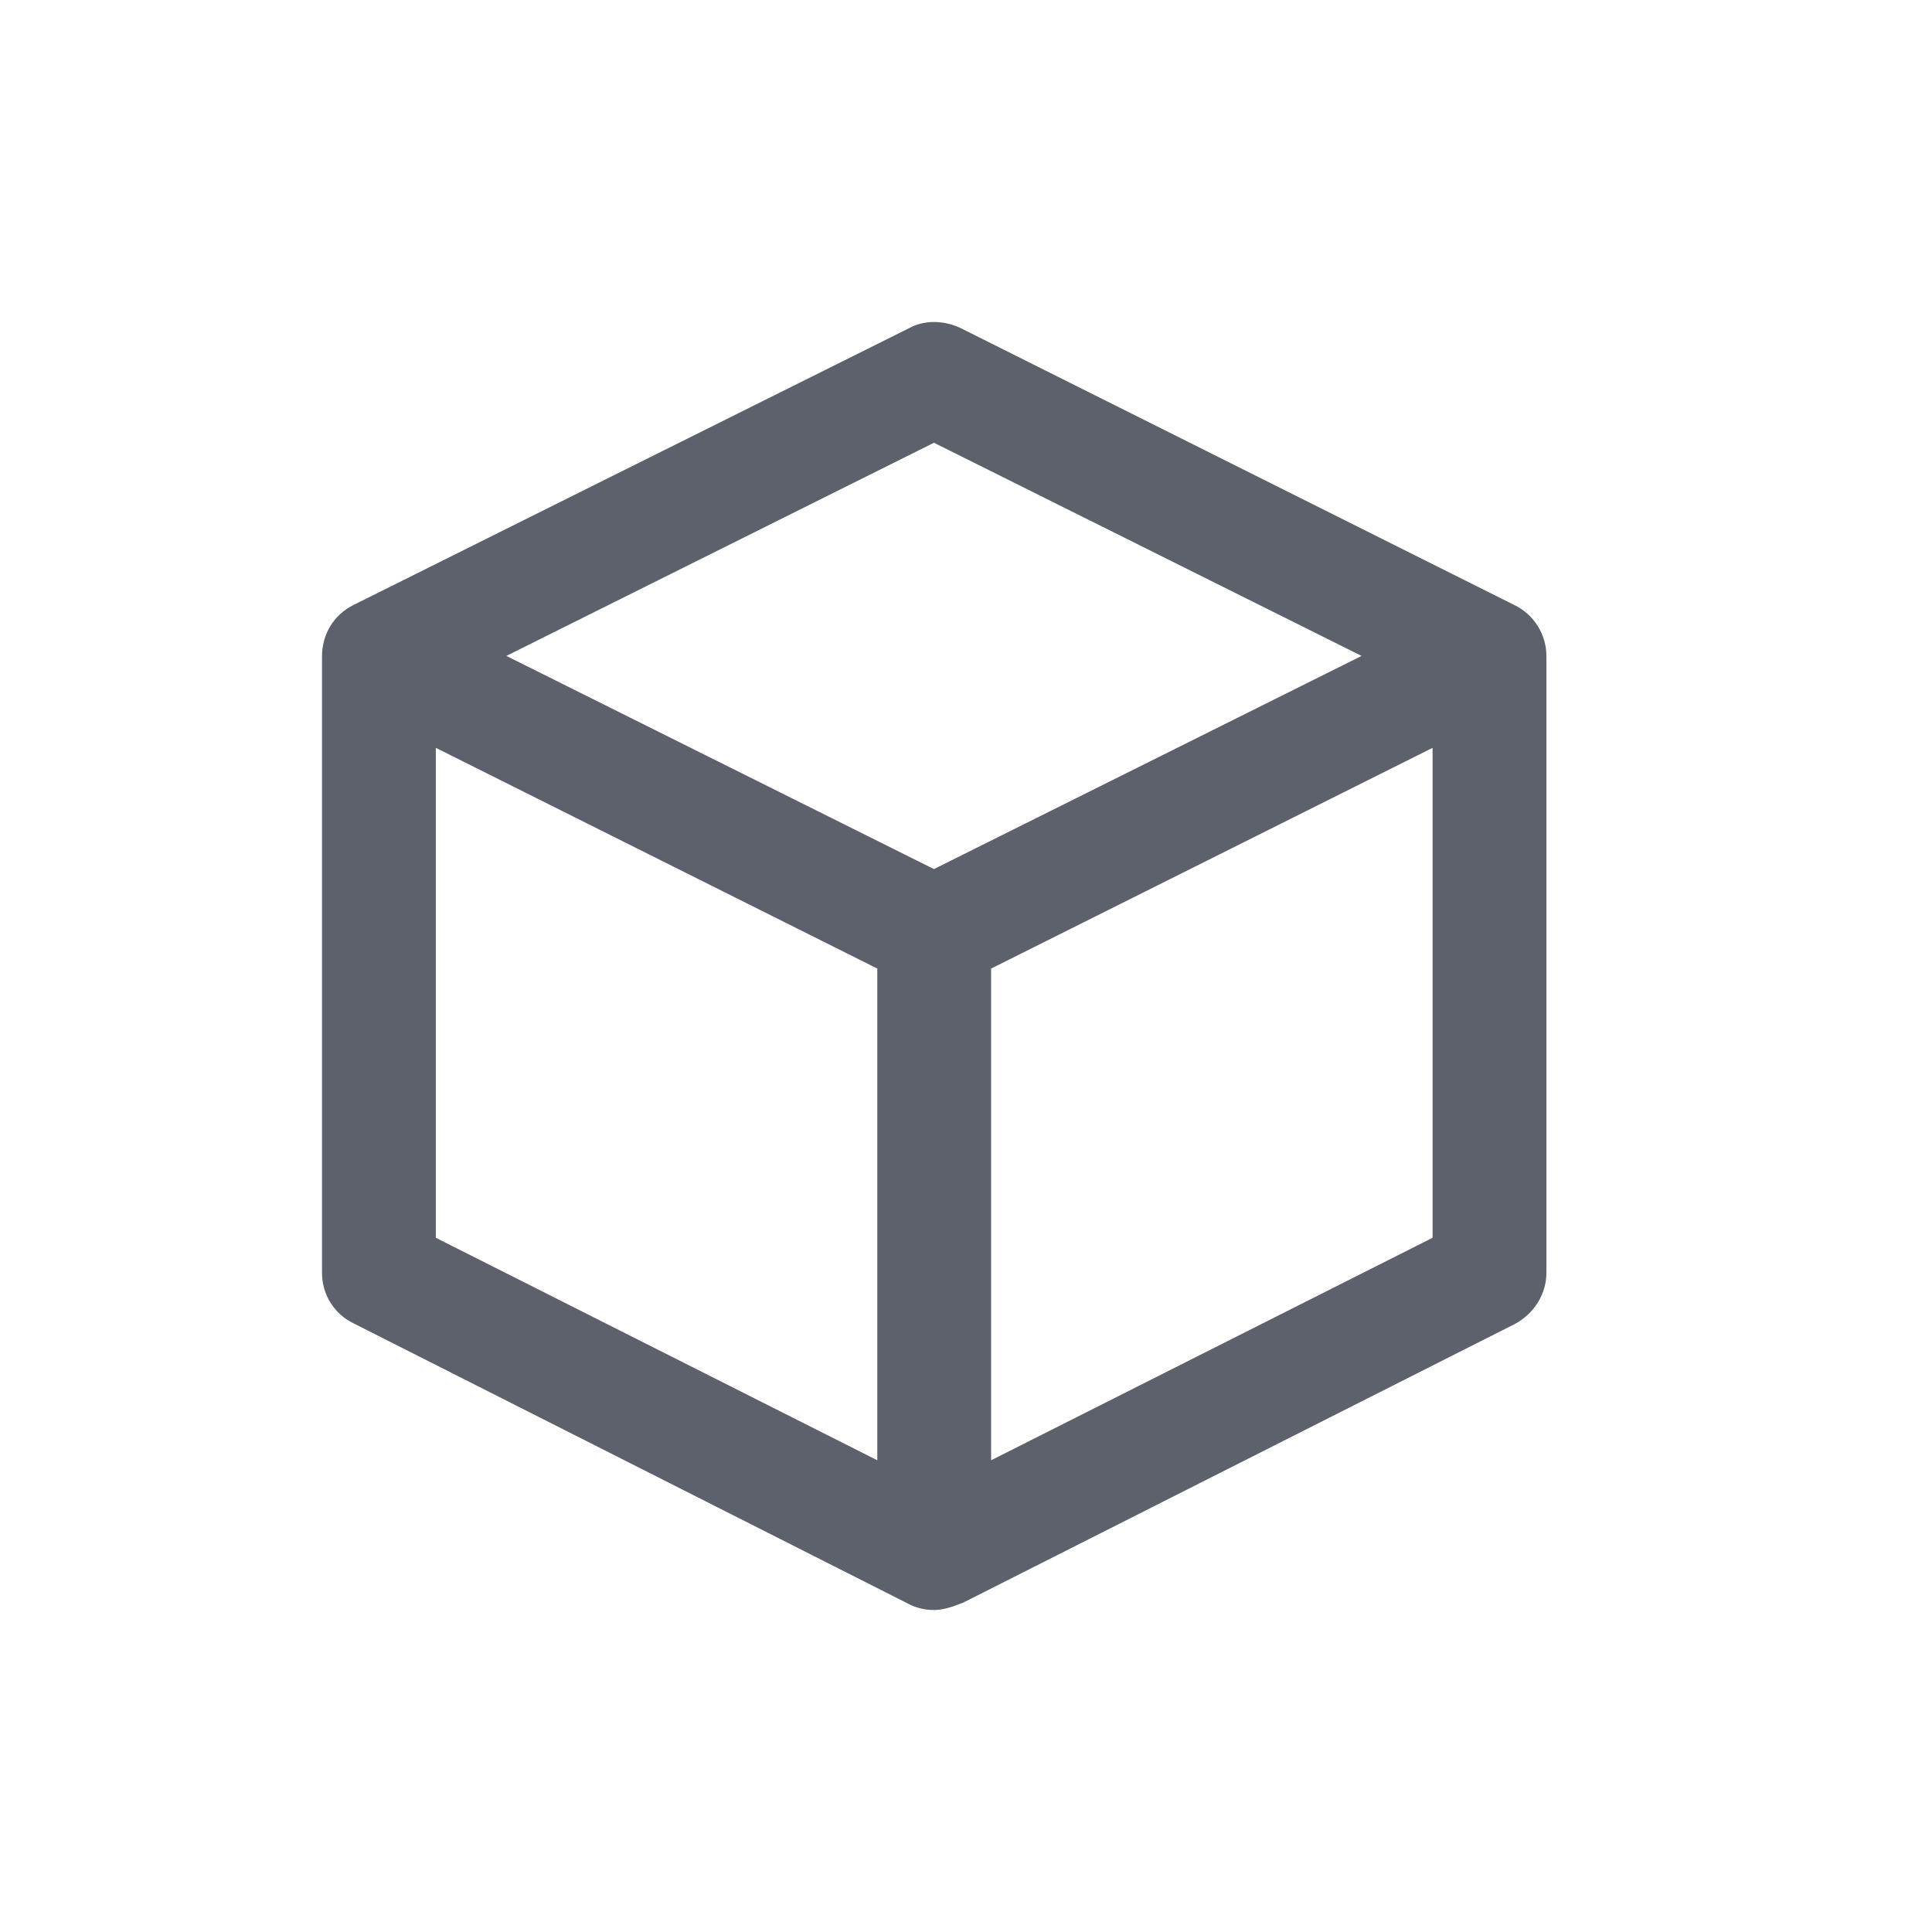 <svg xmlns="http://www.w3.org/2000/svg" width="12pt" height="12pt" version="1.1" viewBox="0 0 12 12">
 <g>
  <path style="fill:rgb(36.078%,38.039%,42.353%)" d="M 5.801 2 C 5.746 2 5.695 2.012 5.645 2.039 L 2.195 3.758 C 2.078 3.816 2 3.934 2 4.078 L 2 7.906 C 2 8.039 2.074 8.16 2.195 8.219 L 5.641 9.961 C 5.691 9.988 5.746 10 5.801 10 C 5.887 10 5.977 9.953 5.977 9.957 L 9.41 8.223 C 9.527 8.16 9.605 8.039 9.605 7.906 L 9.605 4.074 C 9.605 3.941 9.527 3.816 9.406 3.758 L 5.961 2.035 C 5.91 2.012 5.855 2 5.801 2 Z M 5.801 2.75 L 8.457 4.074 L 5.801 5.398 L 3.145 4.074 Z M 2.707 4.645 L 5.449 6.016 L 5.449 9.07 L 2.707 7.688 Z M 8.898 4.645 L 8.898 7.688 L 6.156 9.07 L 6.156 6.016 Z M 8.898 4.645"/>
 </g>
</svg>
